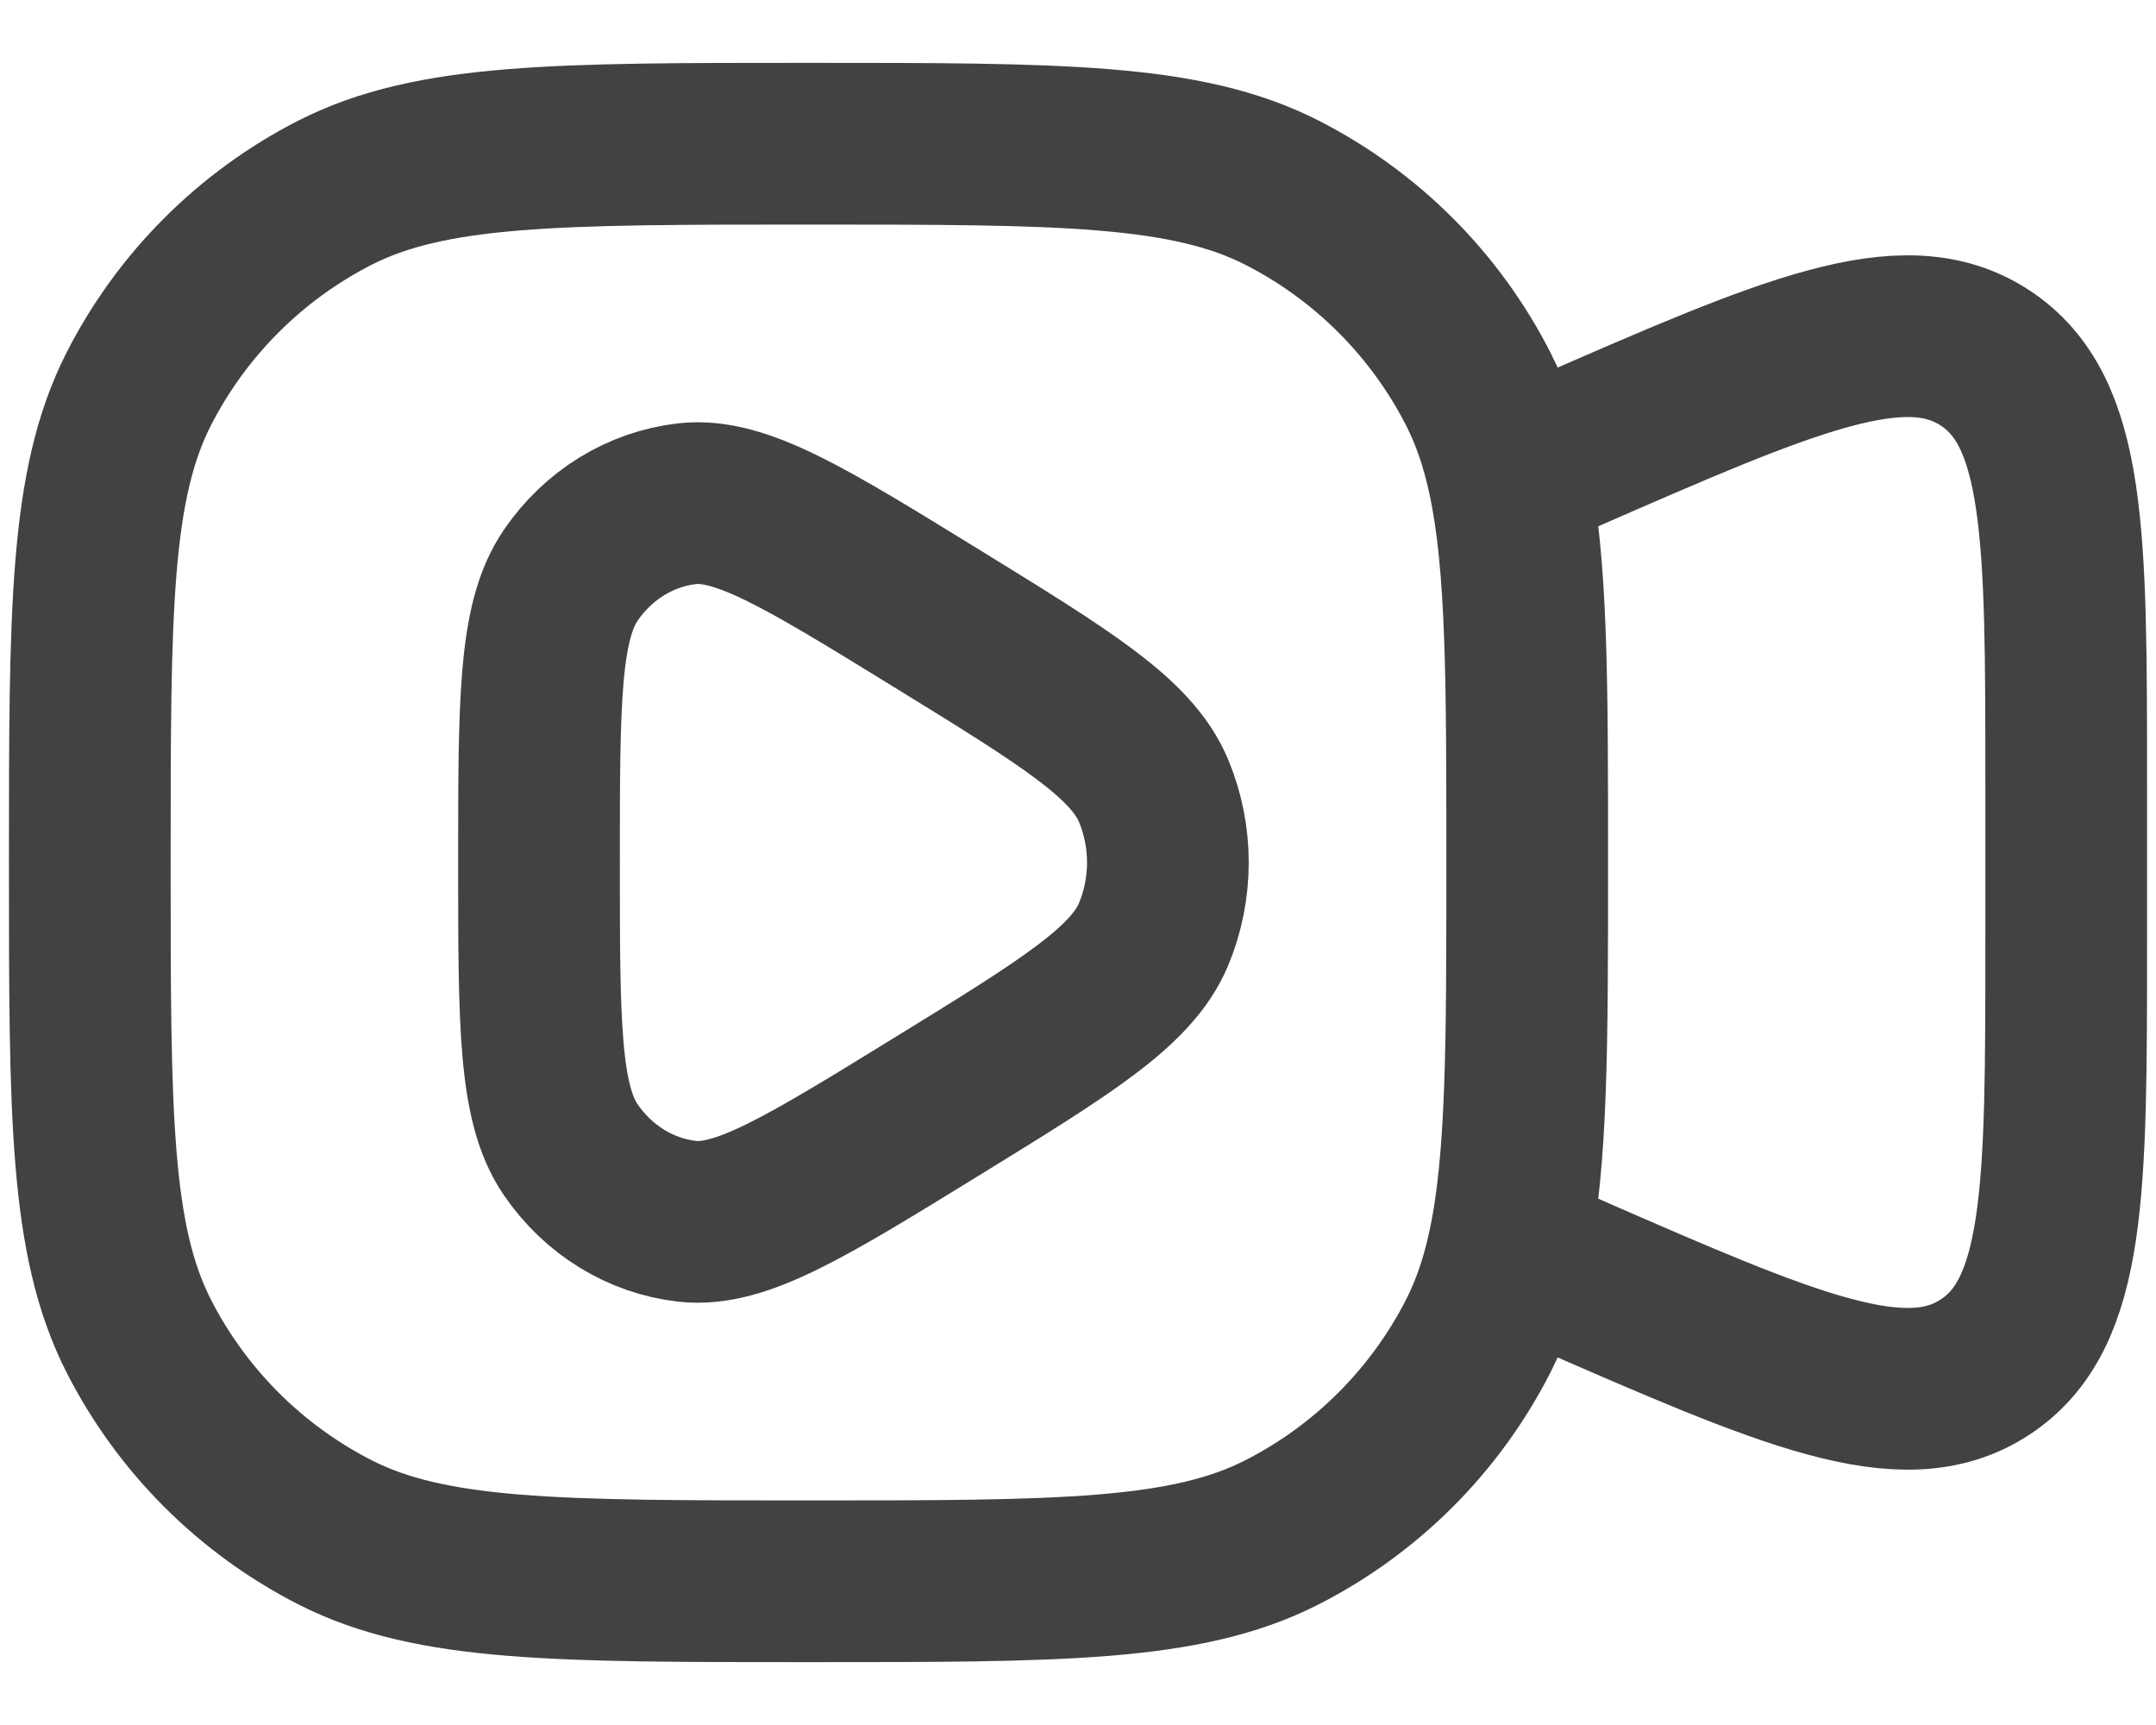 <svg width="20" height="16" viewBox="0 0 20 16" fill="none" xmlns="http://www.w3.org/2000/svg">
<path d="M13.994 4.426C14.167 5.231 14.167 6.309 14.167 8C14.167 9.691 14.167 10.769 13.994 11.573M13.994 4.426C13.928 4.12 13.838 3.854 13.713 3.608C13.313 2.824 12.676 2.187 11.892 1.787C11 1.333 9.834 1.333 7.5 1.333C5.166 1.333 4 1.333 3.108 1.787C2.324 2.187 1.687 2.824 1.287 3.608C0.833 4.5 0.833 5.666 0.833 8C0.833 10.334 0.833 11.5 1.287 12.392C1.687 13.176 2.324 13.813 3.108 14.213C4 14.667 5.166 14.667 7.5 14.667C9.834 14.667 11 14.667 11.892 14.213C12.676 13.813 13.313 13.176 13.713 12.392C13.838 12.146 13.928 11.88 13.994 11.573M13.994 4.426L14.167 4.351L14.499 4.206C16.605 3.286 17.659 2.826 18.413 3.319C19.167 3.813 19.167 4.962 19.167 7.261V8.739C19.167 11.038 19.167 12.187 18.413 12.681C17.659 13.174 16.605 12.714 14.499 11.794L14.167 11.649L13.994 11.573M5 8C5 6.512 5 5.768 5.293 5.338C5.549 4.962 5.942 4.721 6.375 4.672C6.871 4.617 7.475 4.989 8.684 5.733C9.893 6.477 10.498 6.849 10.701 7.334C10.878 7.758 10.878 8.242 10.701 8.666C10.498 9.151 9.893 9.523 8.684 10.267C7.475 11.011 6.871 11.383 6.375 11.328C5.942 11.279 5.549 11.037 5.293 10.662C5 10.232 5 9.488 5 8Z" stroke="#424242" stroke-width="1.5"/>
</svg>
